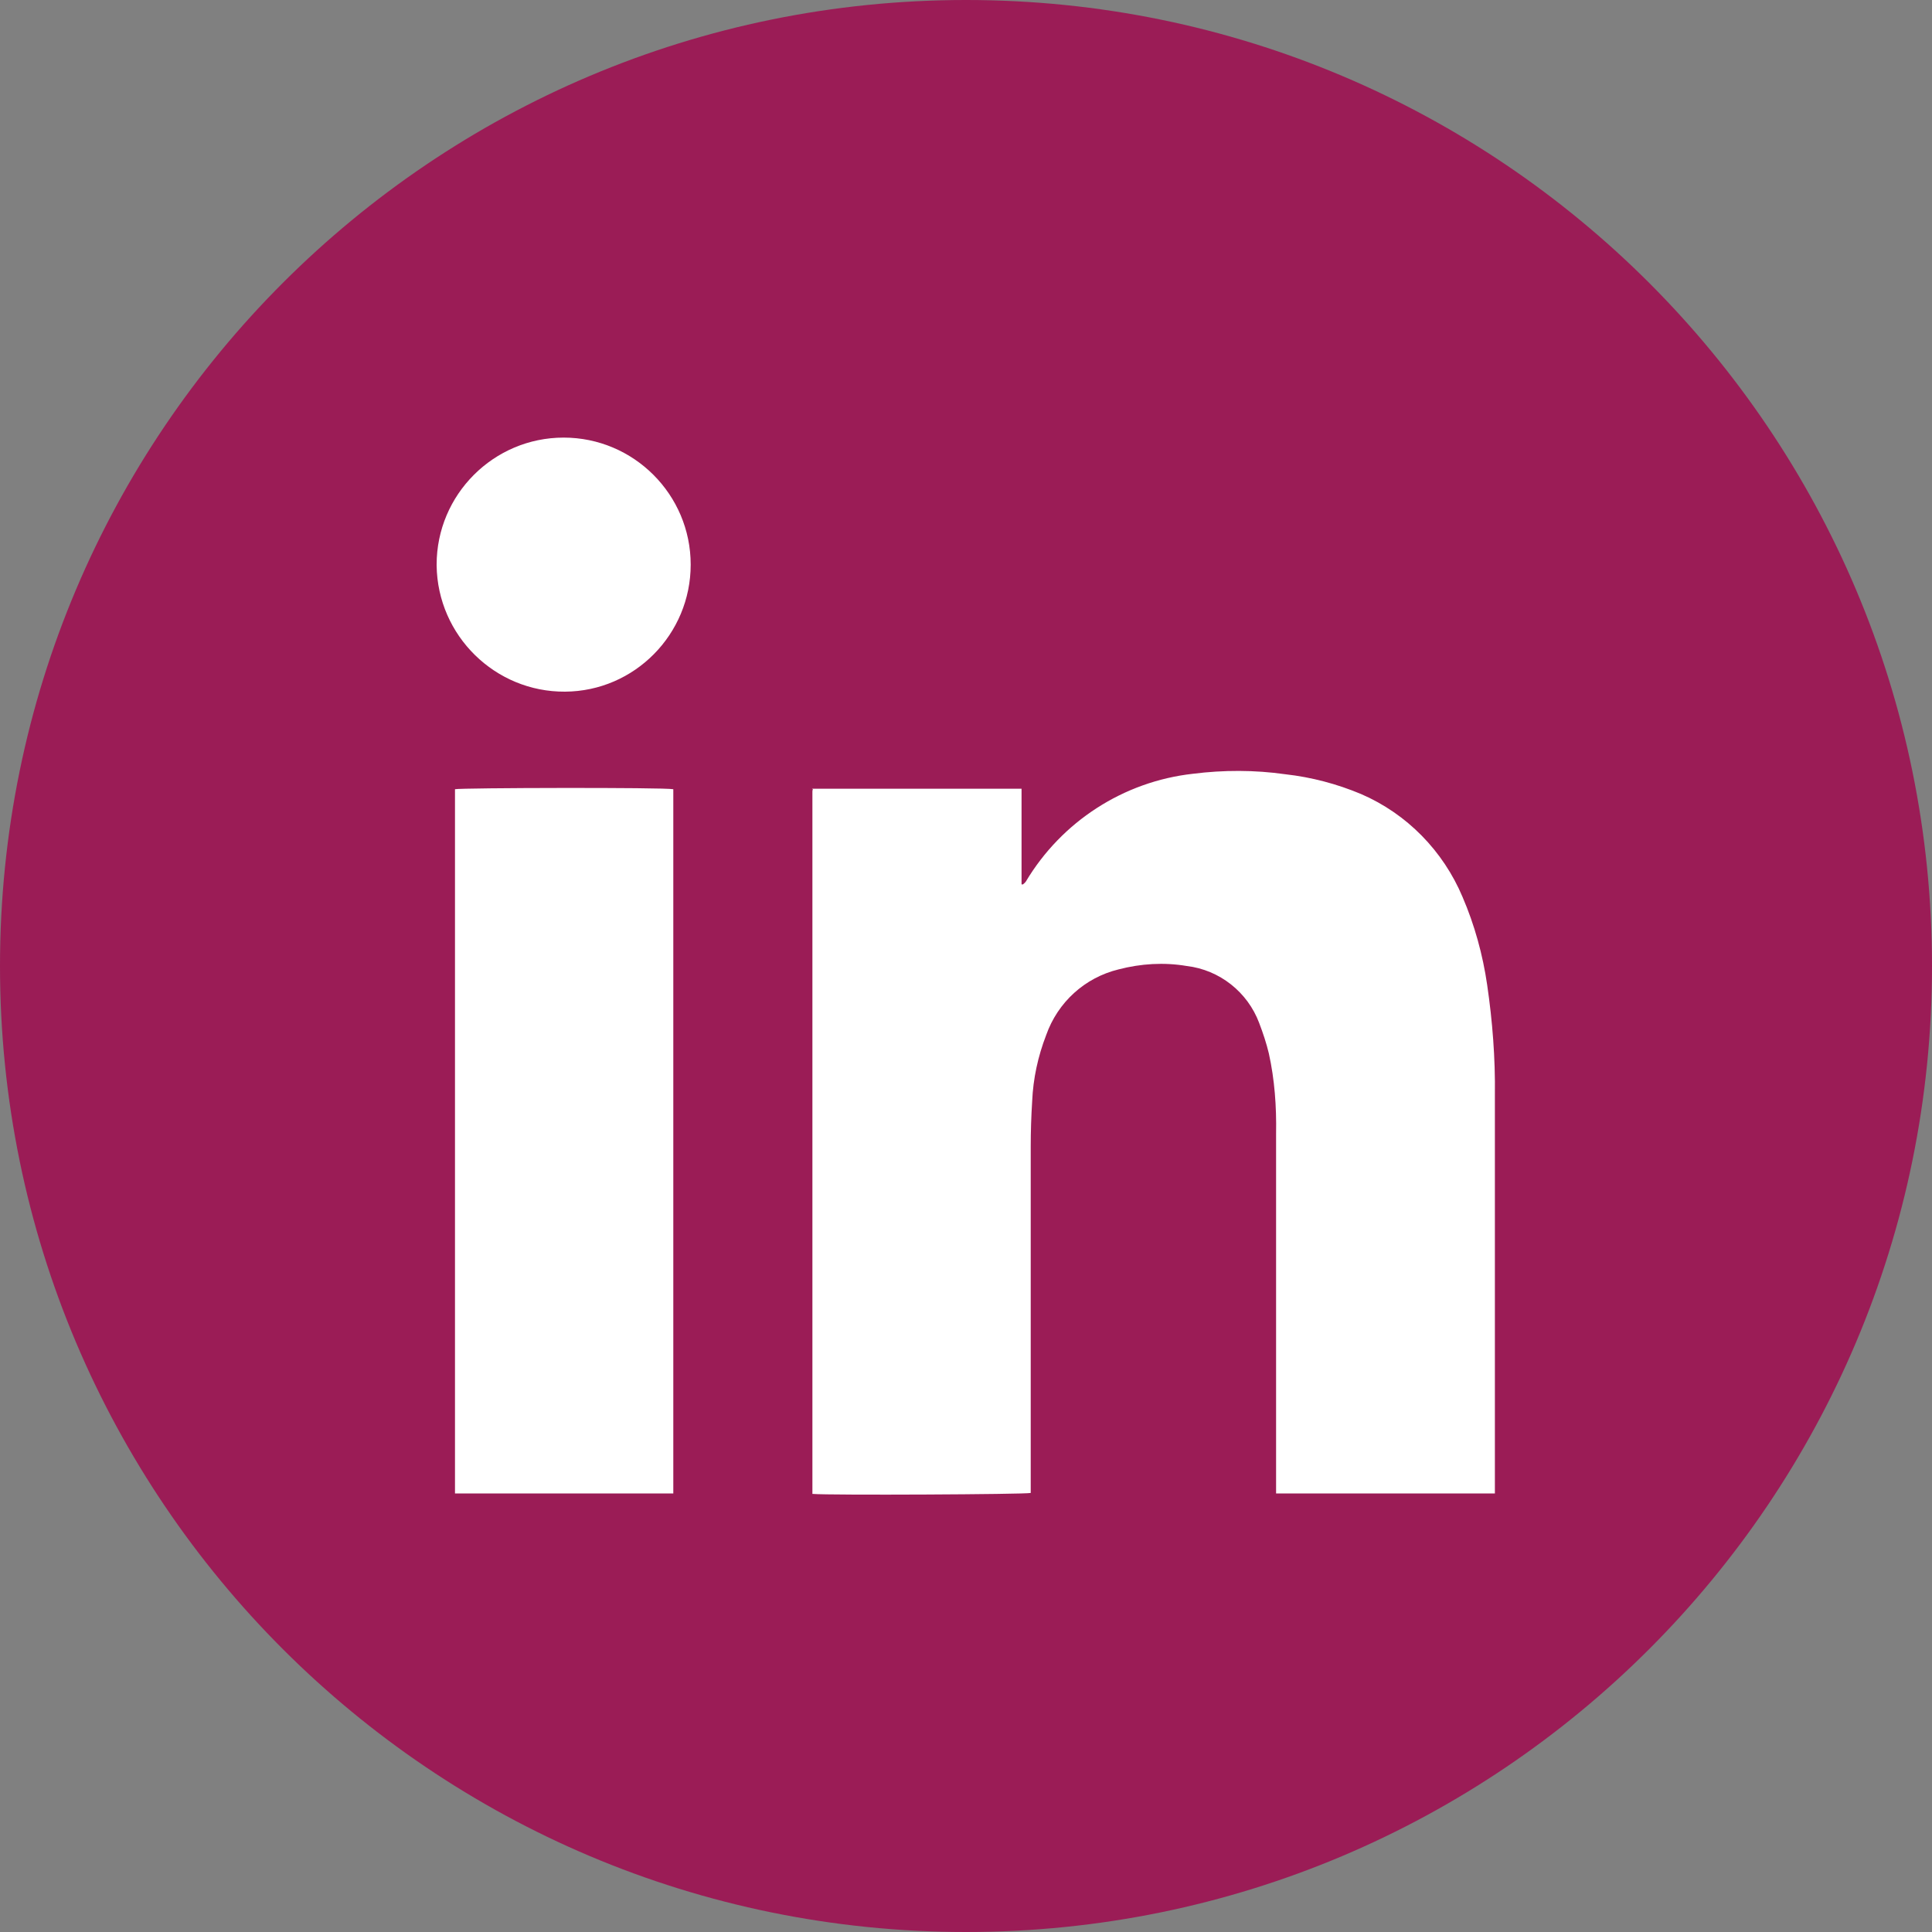 <?xml version="1.0" encoding="UTF-8"?>
<svg id="Layer_2" data-name="Layer 2" xmlns="http://www.w3.org/2000/svg" xmlns:xlink="http://www.w3.org/1999/xlink" viewBox="0 0 40 40">
  <rect x="0" y="0" width="40" height="40" fill="#808080" stroke="none"/>
  <defs>
    <style>
      .cls-1 {
        fill: none;
      }

      .cls-2 {
        fill: #fff;
      }

      .cls-3 {
        fill: #9b1c56;
      }

      .cls-4 {
        clip-path: url(#clippath);
      }
    </style>
    <clipPath id="clippath">
      <rect class="cls-1" width="40" height="40"/>
    </clipPath>
  </defs>
  <g id="Layer_1-2" data-name="Layer 1">
    <g class="cls-4">
      <g id="Group_7" data-name="Group 7">
        <path id="Path_49" data-name="Path 49" class="cls-3" d="M20,40h0C8.95,40,0,31.05,0,20S8.95,0,20,0s20,8.95,20,20-8.95,20-20,20"/>
        <path id="Path_50" data-name="Path 50" class="cls-2" d="M16.81,16.33h4.34v1.98h.03s.04-.03.06-.06c.74-1.24,2.02-2.07,3.46-2.23.63-.08,1.28-.08,1.91.01.54.06,1.07.2,1.57.41.95.41,1.7,1.18,2.1,2.13.25.58.42,1.2.51,1.82.11.75.17,1.52.16,2.28,0,2.68,0,5.37,0,8.05v.2h-4.53c0-.06,0-.12,0-.17v-7.28c.01-.56-.03-1.12-.15-1.66-.05-.21-.12-.42-.2-.63-.24-.64-.82-1.1-1.5-1.18-.47-.08-.95-.05-1.41.07-.7.17-1.26.68-1.5,1.36-.17.44-.27.9-.29,1.37-.02.31-.03.63-.03.94v7.17c-.12.03-4.17.05-4.51.02h-.01s0-.02,0-.02c0-.02,0-.05,0-.07v-14.45s0-.03.01-.05"/>
        <path id="Path_51" data-name="Path 51" class="cls-2" d="M13.94,16.33v14.59h-4.52v-14.58c.11-.03,4.34-.04,4.52,0"/>
        <path id="Path_52" data-name="Path 52" class="cls-2" d="M9.04,11.69c0-1.45,1.18-2.63,2.63-2.63s2.63,1.18,2.63,2.63c0,1.44-1.16,2.62-2.6,2.63-1.45.01-2.64-1.16-2.66-2.61,0,0,0-.01,0-.02"/>
      </g>
    </g>
  </g>
</svg>